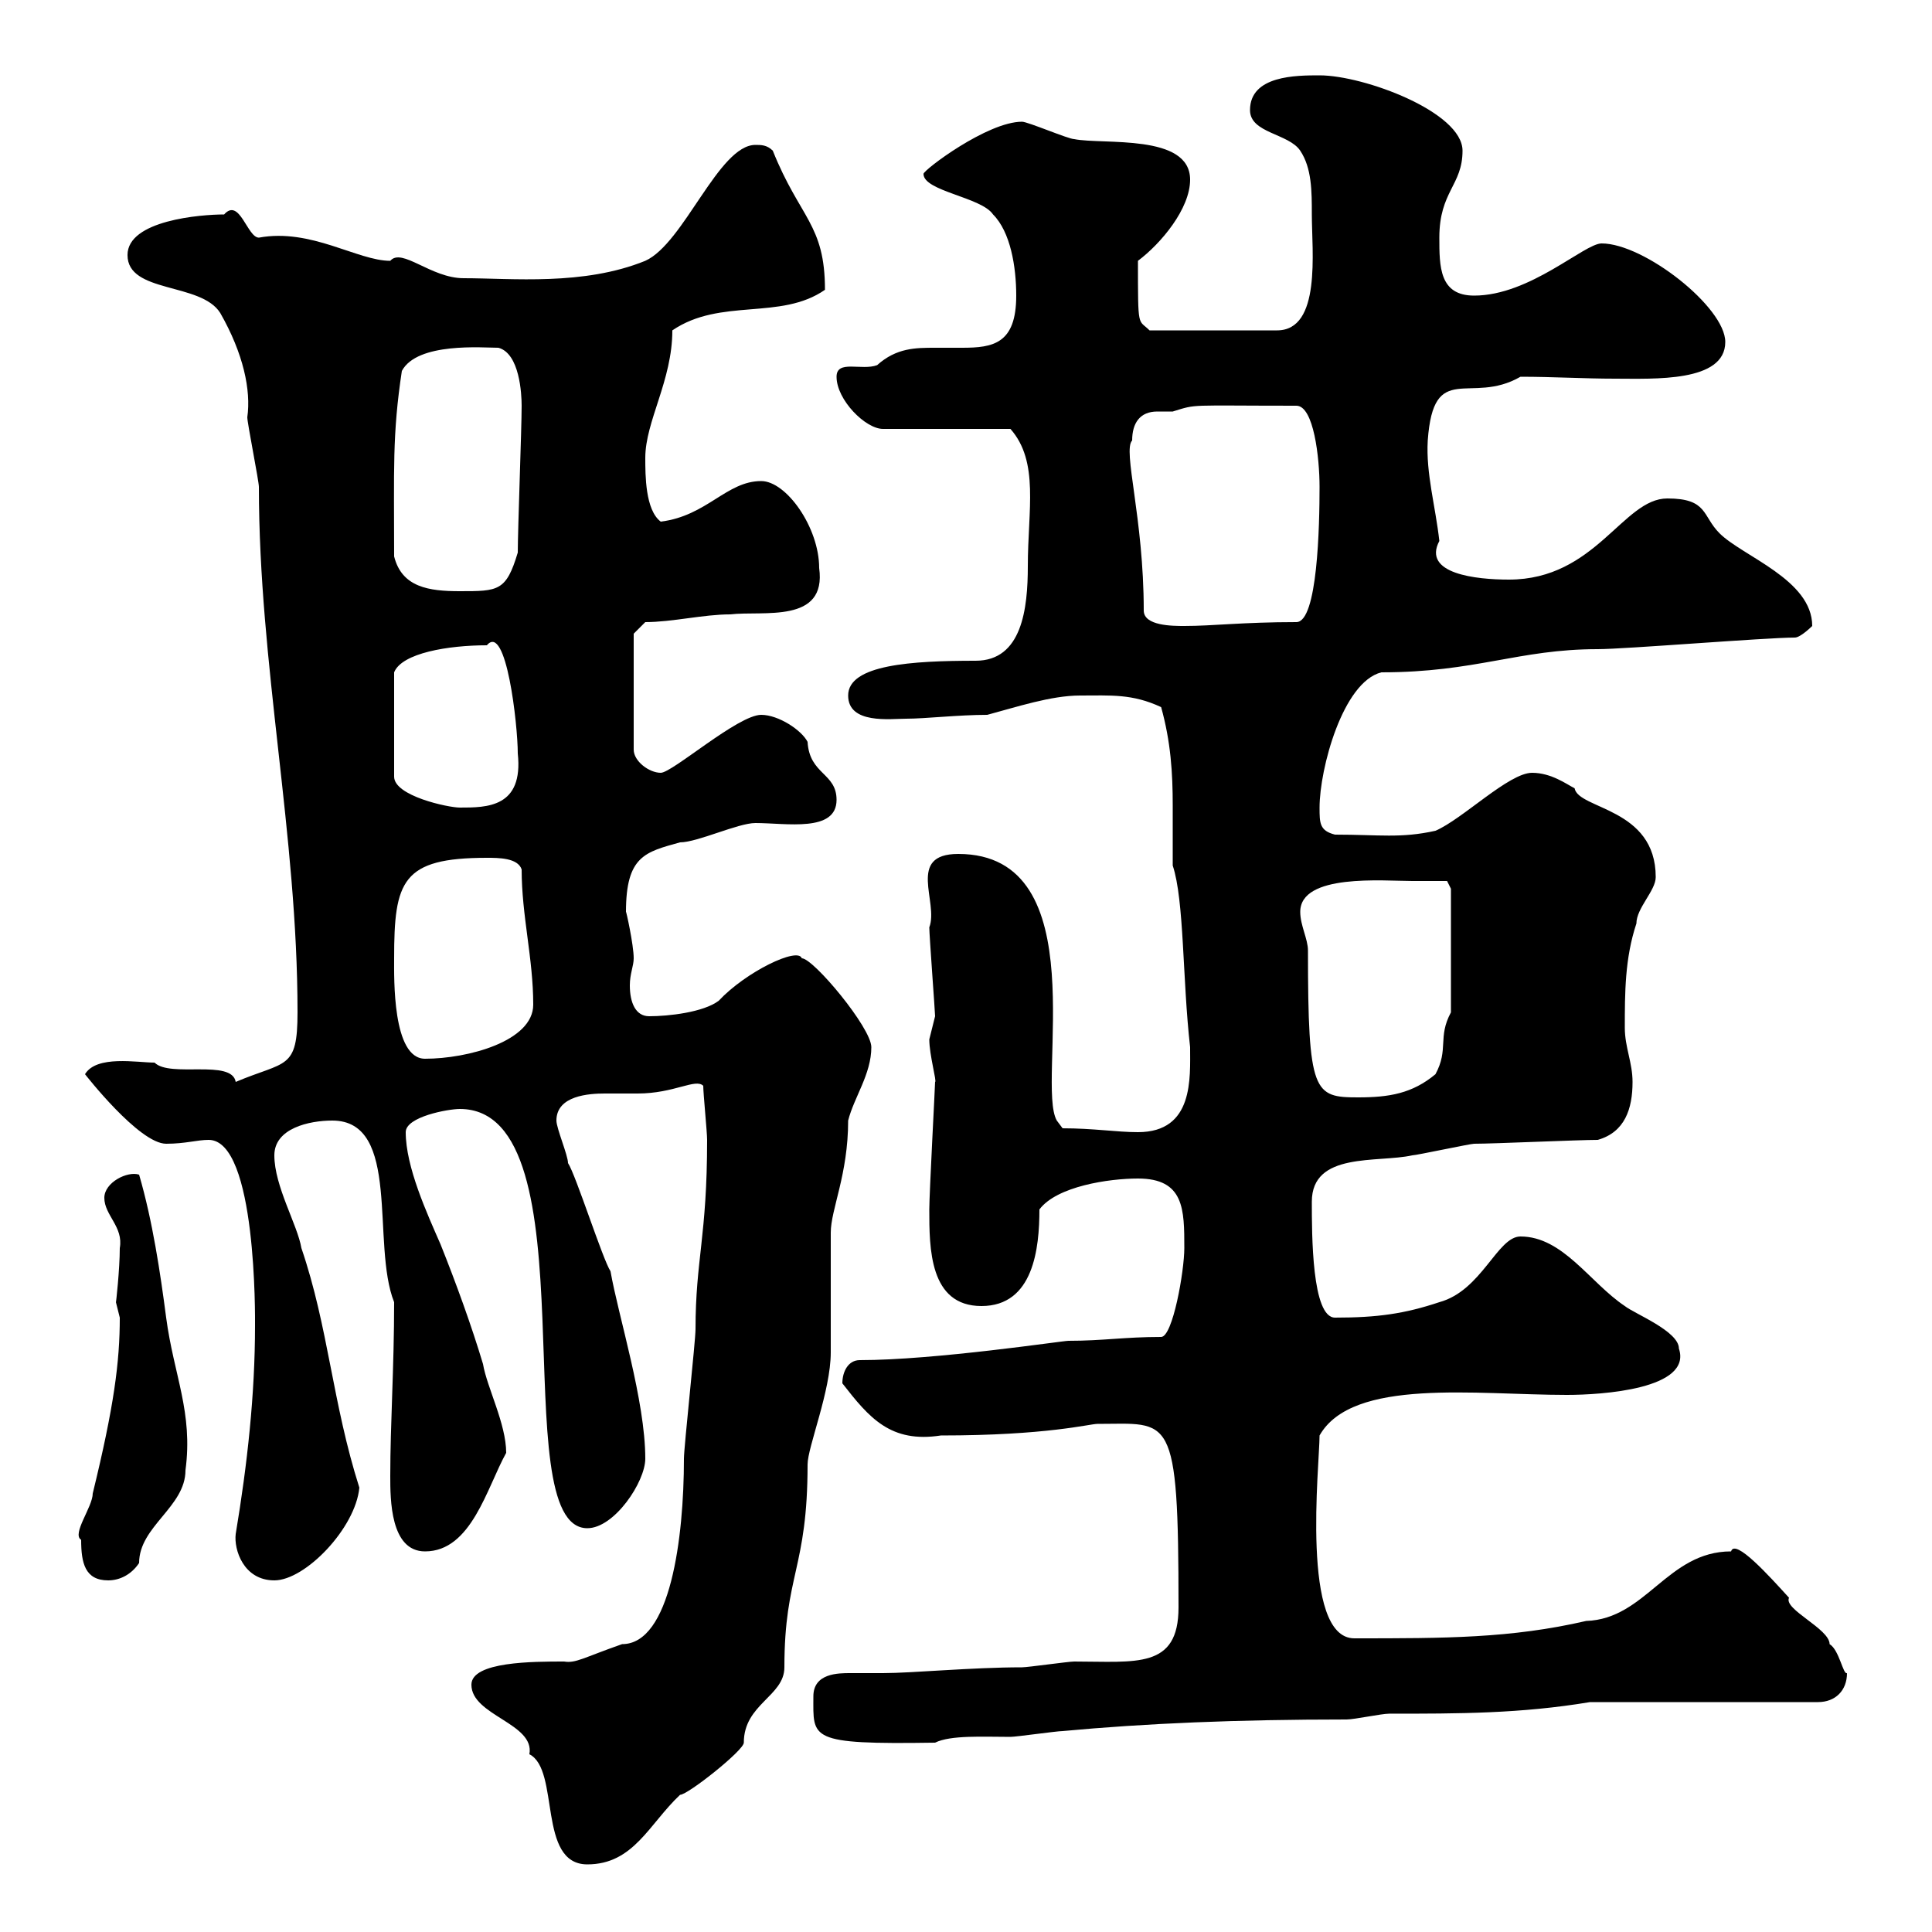 <svg xmlns="http://www.w3.org/2000/svg" xmlns:xlink="http://www.w3.org/1999/xlink" width="300" height="300"><path d="M73.20 261.60C73.20 266.40 83.10 267.60 82.20 272.40C87 274.80 83.40 289.50 91.20 289.50C98.40 289.50 100.80 283.20 105.60 278.70C106.80 278.70 115.50 271.80 115.50 270.60C115.50 264.60 121.80 263.40 121.80 258.90C121.80 244.50 125.40 243.60 125.40 227.40C125.40 224.70 129 216 129 210C129 207.60 129 193.80 129 191.40C129 187.80 131.70 182.40 131.70 174C132.60 170.40 135.30 166.80 135.30 162.60C135.30 159.60 126.30 148.80 124.50 148.80C123.90 147 115.80 150.90 111.60 155.40C109.20 157.20 103.80 157.80 100.80 157.80C98.70 157.80 97.80 155.70 97.80 153C97.80 151.20 98.40 150 98.40 148.80C98.40 146.70 97.20 141.30 97.20 141.60C97.20 132.90 100.20 132.30 105.60 130.80C108.30 130.80 114.60 127.80 117.30 127.80C122.10 127.80 129.90 129.30 129.90 124.20C129.90 120 125.70 120.30 125.40 115.20C124.50 113.40 120.90 111 118.20 111C114.60 111 104.40 120 102.60 120C100.80 120 98.40 118.20 98.40 116.40L98.40 98.40L100.20 96.60C104.40 96.60 109.20 95.40 113.40 95.40C118.50 94.80 128.40 96.90 127.20 88.20C127.20 81.90 122.10 74.70 118.20 74.70C112.80 74.70 109.80 80.10 102.60 81C100.20 79.20 100.20 73.80 100.20 71.10C100.20 65.40 104.40 59.10 104.40 51.30C111.90 46.20 121.20 49.80 128.10 45C128.10 34.80 124.20 33.90 120 23.40C119.10 22.50 118.20 22.50 117.30 22.50C111.60 22.50 106.20 37.80 100.20 40.50C90.60 44.40 79.50 43.20 72 43.20C66.90 43.20 62.40 38.40 60.60 40.50C55.50 40.50 48.30 35.40 40.20 36.90C38.40 36.90 37.20 30.60 34.80 33.30C31.20 33.30 19.80 34.20 19.80 39.60C19.80 45.60 31.20 43.80 34.20 48.60C37.80 54.90 39 60.60 38.40 64.80C38.40 65.70 40.20 74.70 40.20 75.60C40.20 103.20 46.20 129.60 46.20 157.20C46.20 166.20 44.40 164.70 36.60 168C36 164.40 26.40 167.40 24 165C21.30 165 15 163.80 13.20 166.80C13.20 166.80 21.60 177.60 25.80 177.60C28.80 177.60 30.60 177 32.40 177C39.90 177 39.60 204.90 39.60 205.80C39.60 216.60 38.40 227.40 36.60 238.20C36.30 240.60 37.80 245.40 42.60 245.40C47.40 245.40 55.20 237.30 55.80 231C51.60 217.80 51 206.10 46.80 193.80C46.20 190.20 42.60 184.20 42.60 179.40C42.60 175.20 48 174 51.60 174C62.40 174 57.60 193.20 61.20 202.20C61.20 212.40 60.60 221.10 60.60 229.20C60.60 232.80 60.60 240.90 66 240.90C73.20 240.90 75.60 231 78.60 225.60C78.60 221.10 75.60 215.40 75 211.80C73.20 205.80 70.80 199.20 68.40 193.20C66.30 188.40 63 181.20 63 175.80C63 173.40 69.60 172.20 71.40 172.20C92.40 172.20 78 237.30 91.20 237.30C95.40 237.30 100.20 230.10 100.20 226.50C100.20 217.50 96 204.30 94.80 197.40C93.60 195.60 89.40 182.40 88.20 180.60C88.20 179.40 86.40 175.20 86.40 174C86.40 170.10 91.50 169.80 93.90 169.80C95.70 169.80 97.50 169.80 99 169.80C104.70 169.80 108 167.40 109.20 168.60C109.20 169.80 109.80 175.80 109.80 177C109.80 192 108 195.60 108 206.40C108 208.20 106.20 224.70 106.20 226.50C106.20 238.80 104.10 255.30 96.60 255.30C90.60 257.40 89.40 258.30 87.60 258C82.80 258 73.20 258 73.20 261.60ZM126.30 263.40C126.30 270 125.40 270.90 145.20 270.60C147.60 269.40 152.70 269.70 156.90 269.70C157.80 269.70 164.10 268.80 165 268.80C177.90 267.60 192 267 209.10 267C210.30 267 214.50 266.10 215.70 266.10C226.50 266.10 236.10 266.10 246.90 264.30L282.30 264.30C285 264.30 286.80 262.50 286.80 259.80C286.20 260.10 285.60 256.20 284.10 255.30C284.10 252.90 276.90 249.90 277.80 248.10C274.80 244.80 269.40 238.80 268.80 240.90C258.90 240.90 255.60 251.40 246.30 251.70C234.60 254.40 224.40 254.40 210.30 254.40C201.90 254.40 204.90 227.40 204.90 222.90C210 213.90 229.20 216.60 243.30 216.60C248.70 216.60 262.80 215.70 260.70 209.40C260.70 206.70 253.80 204 252.30 202.80C246.90 199.20 242.70 192 236.10 192C232.50 192 230.10 200.40 223.50 202.20C218.10 204 213.90 204.60 207.30 204.60C203.70 204.60 203.70 191.70 203.70 186.60C203.70 178.80 213.90 180.60 219.30 179.40C219.90 179.40 228.30 177.60 228.90 177.60C231.90 177.60 245.10 177 248.10 177C252.30 175.80 253.50 172.20 253.50 168C253.50 165 252.30 162.60 252.30 159.60C252.30 154.20 252.30 148.80 254.10 143.40C254.10 141 257.10 138.30 257.10 136.20C257.10 125.40 245.10 125.70 244.50 122.40C243.30 121.80 240.90 120 237.90 120C234.30 120 227.10 127.20 222.90 129C217.50 130.20 214.20 129.60 207.30 129.60C204.90 129 204.90 127.80 204.90 125.40C204.90 119.40 208.50 105.90 214.50 104.40C229.20 104.40 235.80 100.80 248.10 100.80C252.30 100.80 274.20 99 278.70 99C279.60 99 281.40 97.20 281.40 97.20C281.40 90 270.60 86.40 267 82.80C264.30 80.10 265.20 77.40 258.90 77.40C252 77.40 247.80 90 234.30 90C229.20 90 220.80 89.10 223.50 84C222.90 78.60 221.40 73.50 221.70 68.40C222.60 55.80 228.30 63 236.10 58.50C241.20 58.50 246 58.80 250.80 58.80C256.80 58.80 267.90 59.40 267.90 53.10C267.90 47.70 255.30 37.80 248.70 37.80C246 37.80 237.60 45.90 228.90 45.90C223.50 45.90 223.50 41.40 223.50 36.90C223.50 29.70 227.10 28.80 227.10 23.40C227.10 17.40 211.80 11.70 204.90 11.70C201.30 11.70 194.10 11.70 194.10 17.10C194.10 20.70 200.10 20.70 201.90 23.40C203.70 26.10 203.70 29.70 203.70 33.30C203.70 39 205.20 51.30 198.30 51.30L178.50 51.30C176.70 49.50 176.70 51.30 176.70 40.50C180.30 37.80 184.80 32.40 184.80 27.90C184.80 20.70 171.30 22.50 166.80 21.60C165.90 21.60 159.60 18.90 158.70 18.90C153.30 18.90 143.40 26.40 143.40 27C143.40 29.70 152.40 30.60 154.20 33.30C156.90 36 157.80 41.40 157.80 45.90C157.80 53.40 154.20 54 149.40 54C147.90 54 146.40 54 145.20 54C142.20 54 139.20 54 136.20 56.70C133.80 57.60 129.90 55.80 129.90 58.50C129.90 62.10 134.40 66.60 137.10 66.60L156.90 66.60C161.40 71.70 159.60 79.20 159.60 87.90C159.60 94.50 158.70 102.60 151.50 102.60C141.60 102.60 131.70 103.20 131.70 108C131.70 112.50 138.30 111.60 140.70 111.60C143.70 111.60 148.80 111 153.30 111C157.80 109.80 163.20 108 167.70 108C172.50 108 175.80 107.70 180.30 109.80C181.80 115.20 182.10 120 182.10 125.10C182.10 128.40 182.10 131.10 182.10 134.40C183.90 139.80 183.60 152.10 184.80 162.60C184.80 167.40 185.40 175.80 176.70 175.80C173.40 175.80 169.80 175.20 165 175.20L164.10 174C160.80 168.30 170.40 132.60 148.80 132.60C140.70 132.60 145.80 140.10 144.30 144C144.30 145.20 145.20 157.20 145.20 157.80C145.20 157.80 144.30 161.40 144.30 161.40C144.30 163.80 145.50 168 145.20 168C145.20 168.60 144.30 185.40 144.30 187.80C144.30 193.80 144.30 202.80 152.40 202.80C160.50 202.80 161.40 193.80 161.40 187.80C164.10 184.20 172.20 183 176.70 183C183.90 183 183.90 187.80 183.90 193.80C183.90 197.40 182.10 207.60 180.30 207.60C174.60 207.60 171.30 208.20 165.90 208.20C165 208.20 145.20 211.20 133.50 211.20C131.70 211.20 130.80 213 130.80 214.80C135 220.20 138.30 224.10 146.10 222.90C162.60 222.90 169.20 221.10 170.40 221.10C181.80 221.10 183 219 183 249.60C183 259.20 176.40 258 166.80 258C165.90 258 159.60 258.90 158.70 258.90C150.90 258.90 141.60 259.80 137.10 259.80C135 259.80 133.50 259.80 132 259.80C130.20 259.80 126.30 259.80 126.30 263.40ZM12.60 239.10C12.60 242.70 13.20 245.40 16.80 245.40C18.60 245.40 20.40 244.50 21.60 242.70C21.60 237 28.80 234 28.80 228.30C30 219.30 27 213.60 25.80 204.60C24.90 197.70 23.70 189.60 21.60 182.40C19.80 181.80 16.20 183.60 16.20 186C16.20 188.70 19.20 190.50 18.60 193.80C18.60 197.10 18 202.50 18 202.20C18 202.20 18.60 204.60 18.60 204.60C18.60 211.50 17.70 218.40 14.40 231.90C14.40 234 11.10 238.20 12.60 239.10ZM201.90 141.60C201.90 135.60 214.80 136.80 219.30 136.80C221.10 136.80 224.70 136.80 224.70 136.80L225.30 138L225.30 157.20C223.20 161.10 225 162.90 222.90 166.80C219.30 169.80 215.70 170.40 210.90 170.40C204 170.40 203.10 169.80 203.10 147.60C203.10 145.80 201.90 143.70 201.90 141.60ZM61.20 148.80C61.20 136.80 62.40 133.20 75.60 133.20C77.40 133.20 80.40 133.20 81 135C81 142.20 82.80 148.80 82.80 156C82.80 161.70 72.60 164.40 66 164.40C60.90 164.40 61.20 151.80 61.20 148.80ZM75.60 100.20C78.60 96.60 80.40 112.50 80.40 117C81.30 125.40 75.60 125.40 71.40 125.40C69.60 125.40 61.20 123.60 61.20 120.60L61.20 104.40C62.40 101.40 69.60 100.20 75.60 100.20ZM177.60 94.80C177.60 80.40 174.30 69.90 175.80 68.40C175.80 65.70 177 63.90 179.70 63.90C180.60 63.90 181.80 63.90 182.10 63.90C186 62.70 184.20 63 201.30 63C204 63 204.90 71.10 204.90 75.60C204.90 81.60 204.60 96.60 201.30 96.60C192.90 96.60 188.40 97.20 183.90 97.20C182.10 97.20 177.60 97.20 177.60 94.80ZM61.20 86.40C61.20 72.90 60.90 67.50 62.40 57.60C64.80 53.10 75 54 77.40 54C80.70 54.90 81 61.20 81 63C81 66.60 80.40 82.20 80.40 85.80C78.60 91.80 77.40 91.80 71.40 91.80C66.60 91.80 62.40 91.20 61.20 86.40Z"/></svg>